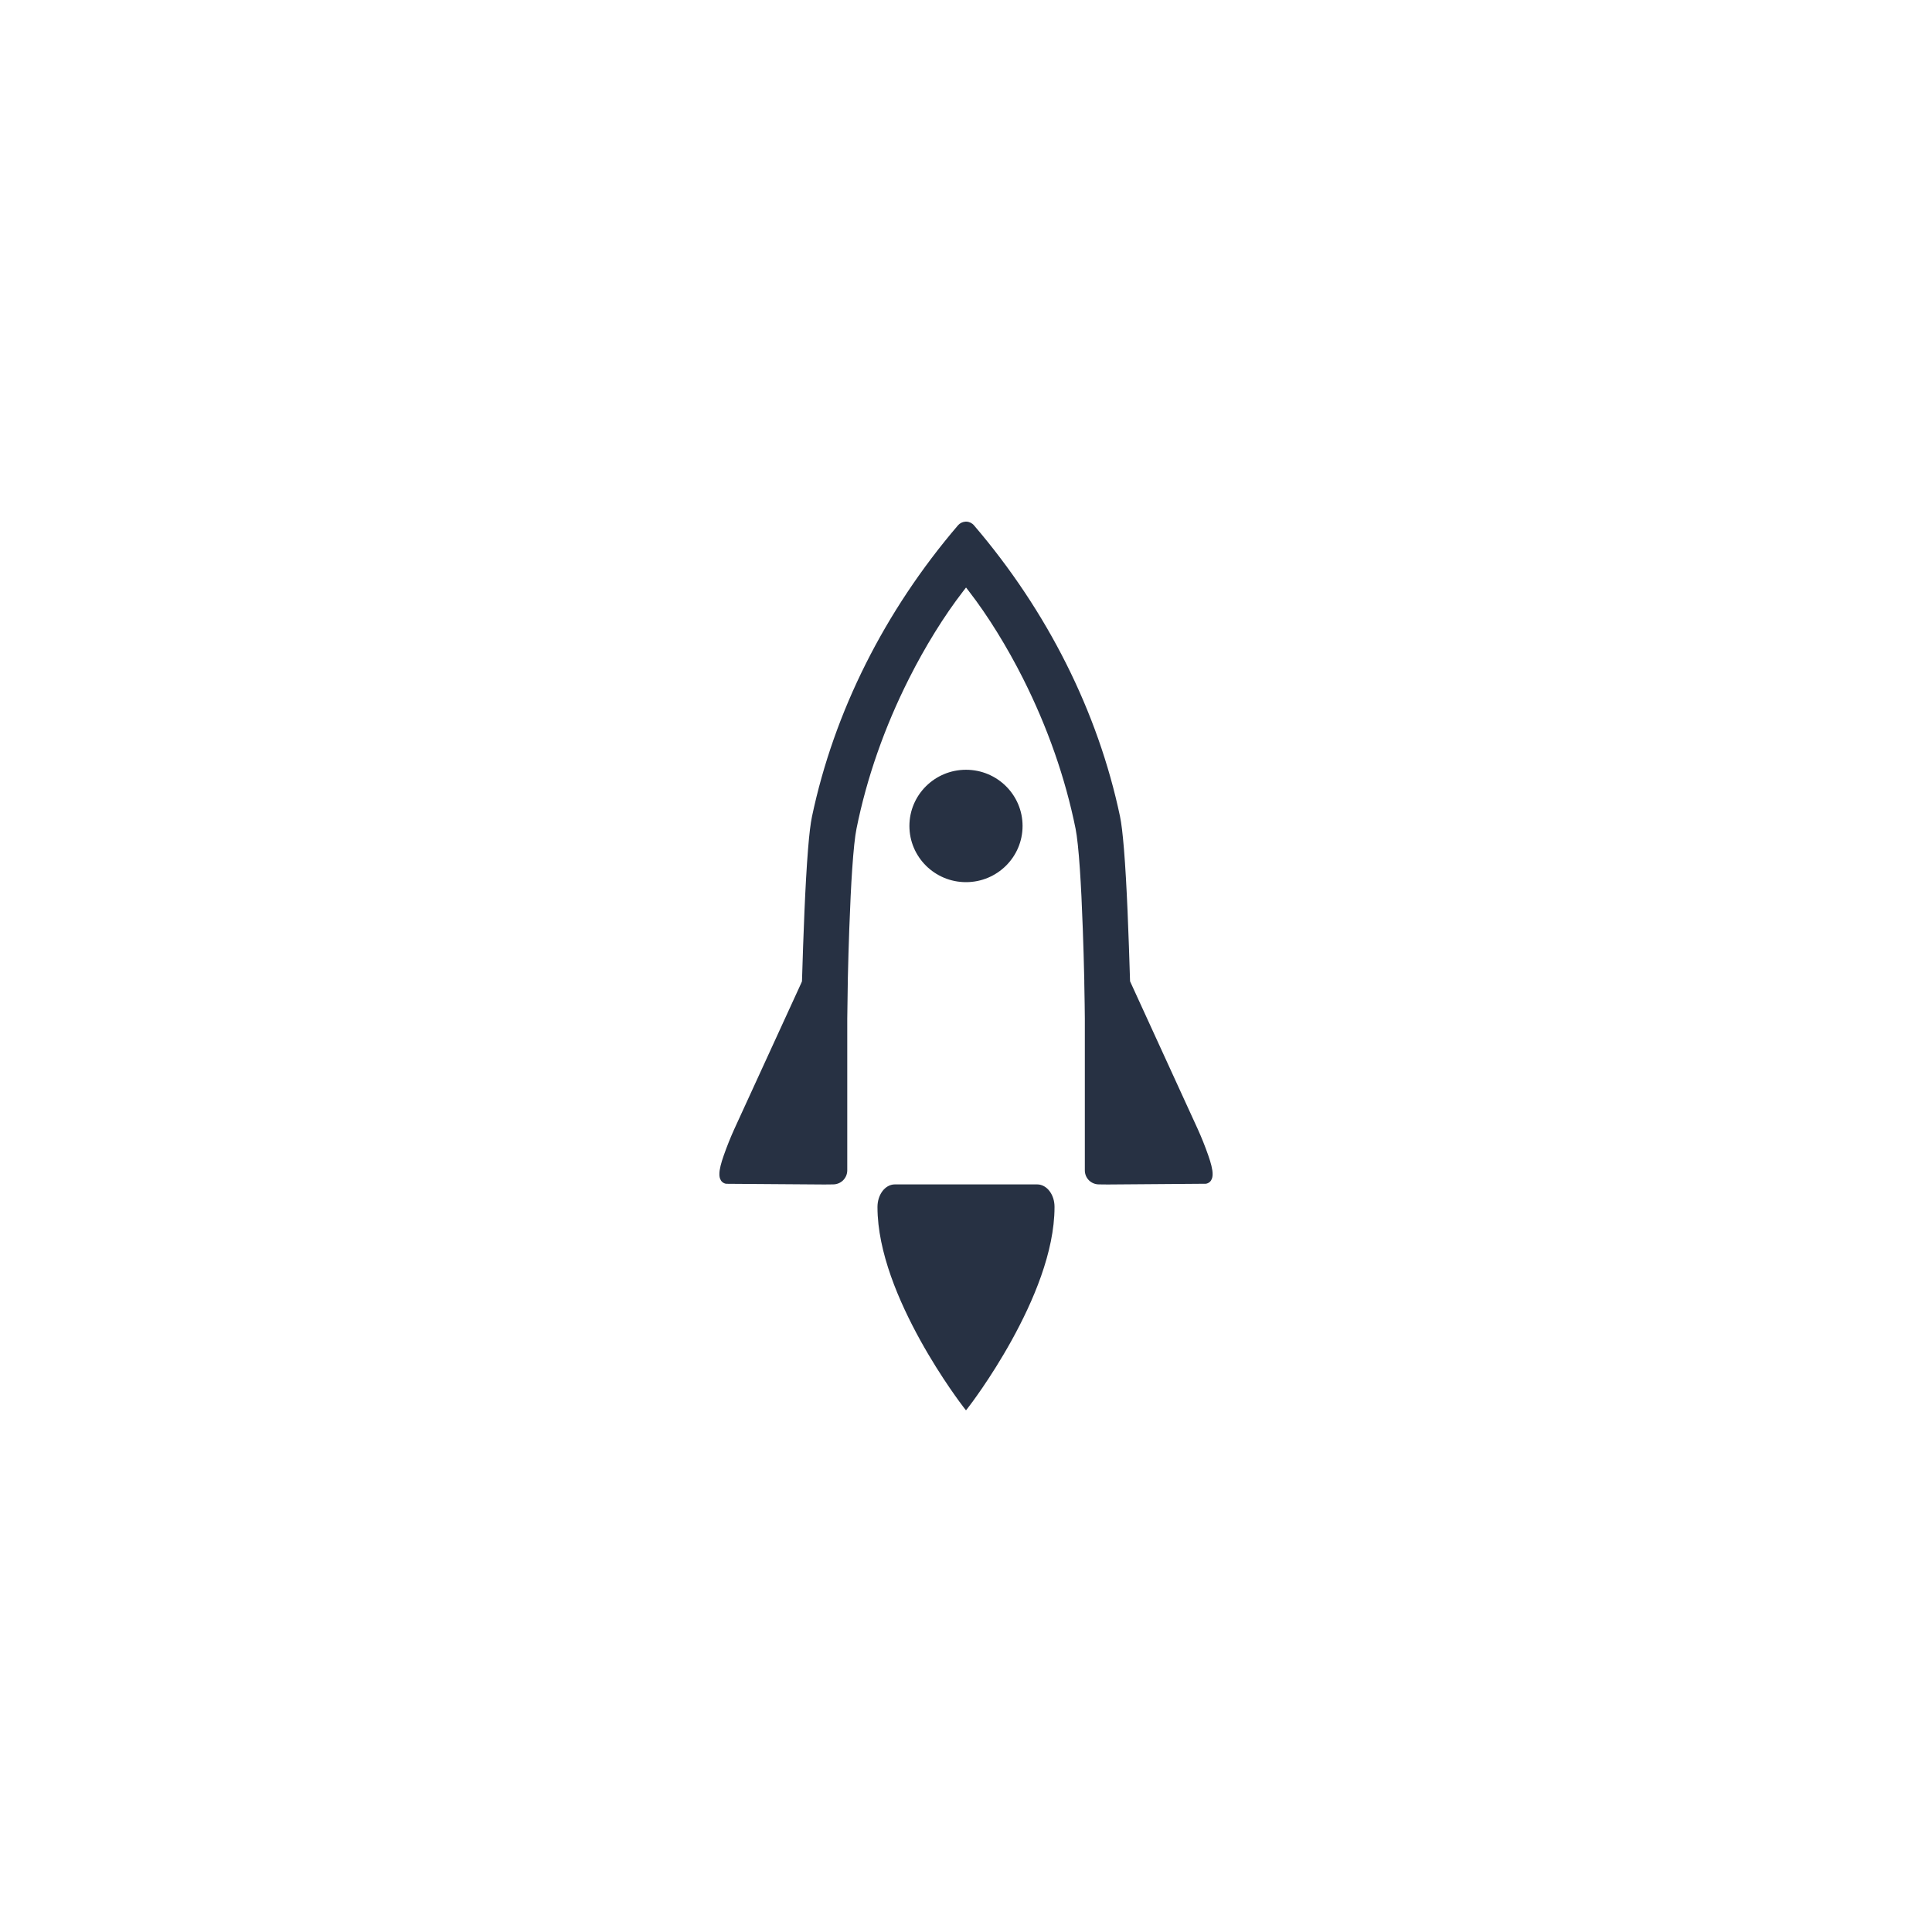<svg width="100" height="100" viewBox="0 0 100 100" fill="none" xmlns="http://www.w3.org/2000/svg">
<path d="M52.928 42.751C52.928 41.145 51.617 39.843 50 39.843C48.383 39.843 47.071 41.145 47.071 42.751C47.071 44.358 48.383 45.66 50 45.66C51.617 45.66 52.928 44.358 52.928 42.751Z" fill="#273143"/>
<path d="M53.683 61.304H46.318C46.053 61.304 45.821 61.453 45.667 61.664C45.511 61.878 45.42 62.158 45.418 62.468V62.479C45.42 64.814 46.533 67.377 47.634 69.373C48.737 71.366 49.837 72.788 49.842 72.795L49.863 72.824L50 73L50.158 72.795C50.158 72.795 51.263 71.368 52.365 69.373C53.466 67.377 54.58 64.814 54.582 62.479V62.468C54.582 62.158 54.491 61.878 54.333 61.664C54.179 61.453 53.947 61.304 53.681 61.304H53.683Z" fill="#273143"/>
<path d="M56.37 61.099C56.507 61.231 56.69 61.304 56.882 61.304L57.333 61.309L62.364 61.271C62.409 61.275 62.47 61.267 62.541 61.229C62.594 61.202 62.649 61.154 62.681 61.103C62.755 60.984 62.763 60.879 62.765 60.77C62.765 60.647 62.746 60.517 62.702 60.335C62.664 60.18 62.611 60.004 62.537 59.795C62.371 59.321 62.185 58.861 62.002 58.456L58.491 50.79V50.771C58.419 48.429 58.327 45.787 58.175 43.938C58.109 43.148 58.046 42.614 57.972 42.26C56.832 36.849 54.217 31.634 50.413 27.191C50.316 27.075 50.169 27.004 50.021 27H49.973C49.819 27.011 49.679 27.08 49.585 27.191C45.785 31.634 43.17 36.849 42.028 42.266C41.954 42.62 41.889 43.152 41.825 43.944C41.676 45.793 41.581 48.436 41.511 50.775L41.503 50.813L41.454 50.924L37.998 58.461C37.815 58.865 37.629 59.328 37.463 59.799C37.389 60.008 37.336 60.184 37.298 60.337C37.254 60.517 37.235 60.649 37.235 60.775C37.235 60.879 37.245 60.986 37.319 61.105C37.351 61.156 37.406 61.204 37.459 61.231C37.532 61.269 37.591 61.277 37.621 61.273L42.671 61.309L43.118 61.304C43.312 61.304 43.495 61.231 43.632 61.099C43.773 60.963 43.854 60.775 43.854 60.578V52.723C43.856 52.343 43.866 51.686 43.881 50.878V50.762C43.902 49.795 43.93 48.89 43.959 48.074C44.003 46.867 44.052 45.831 44.109 44.997C44.174 44.028 44.252 43.28 44.332 42.895C44.861 40.269 45.775 37.655 47.048 35.127C47.881 33.471 48.872 31.871 49.84 30.619L50.002 30.409L50.164 30.619C51.132 31.871 52.123 33.473 52.956 35.127C54.227 37.655 55.141 40.269 55.672 42.895C55.75 43.282 55.83 44.028 55.895 44.997C55.952 45.837 56.003 46.871 56.045 48.076C56.075 48.901 56.102 49.803 56.123 50.762V50.882C56.14 51.688 56.148 52.346 56.151 52.725V60.58C56.151 60.777 56.231 60.965 56.372 61.101L56.37 61.099Z" fill="#273143"/>
</svg>

